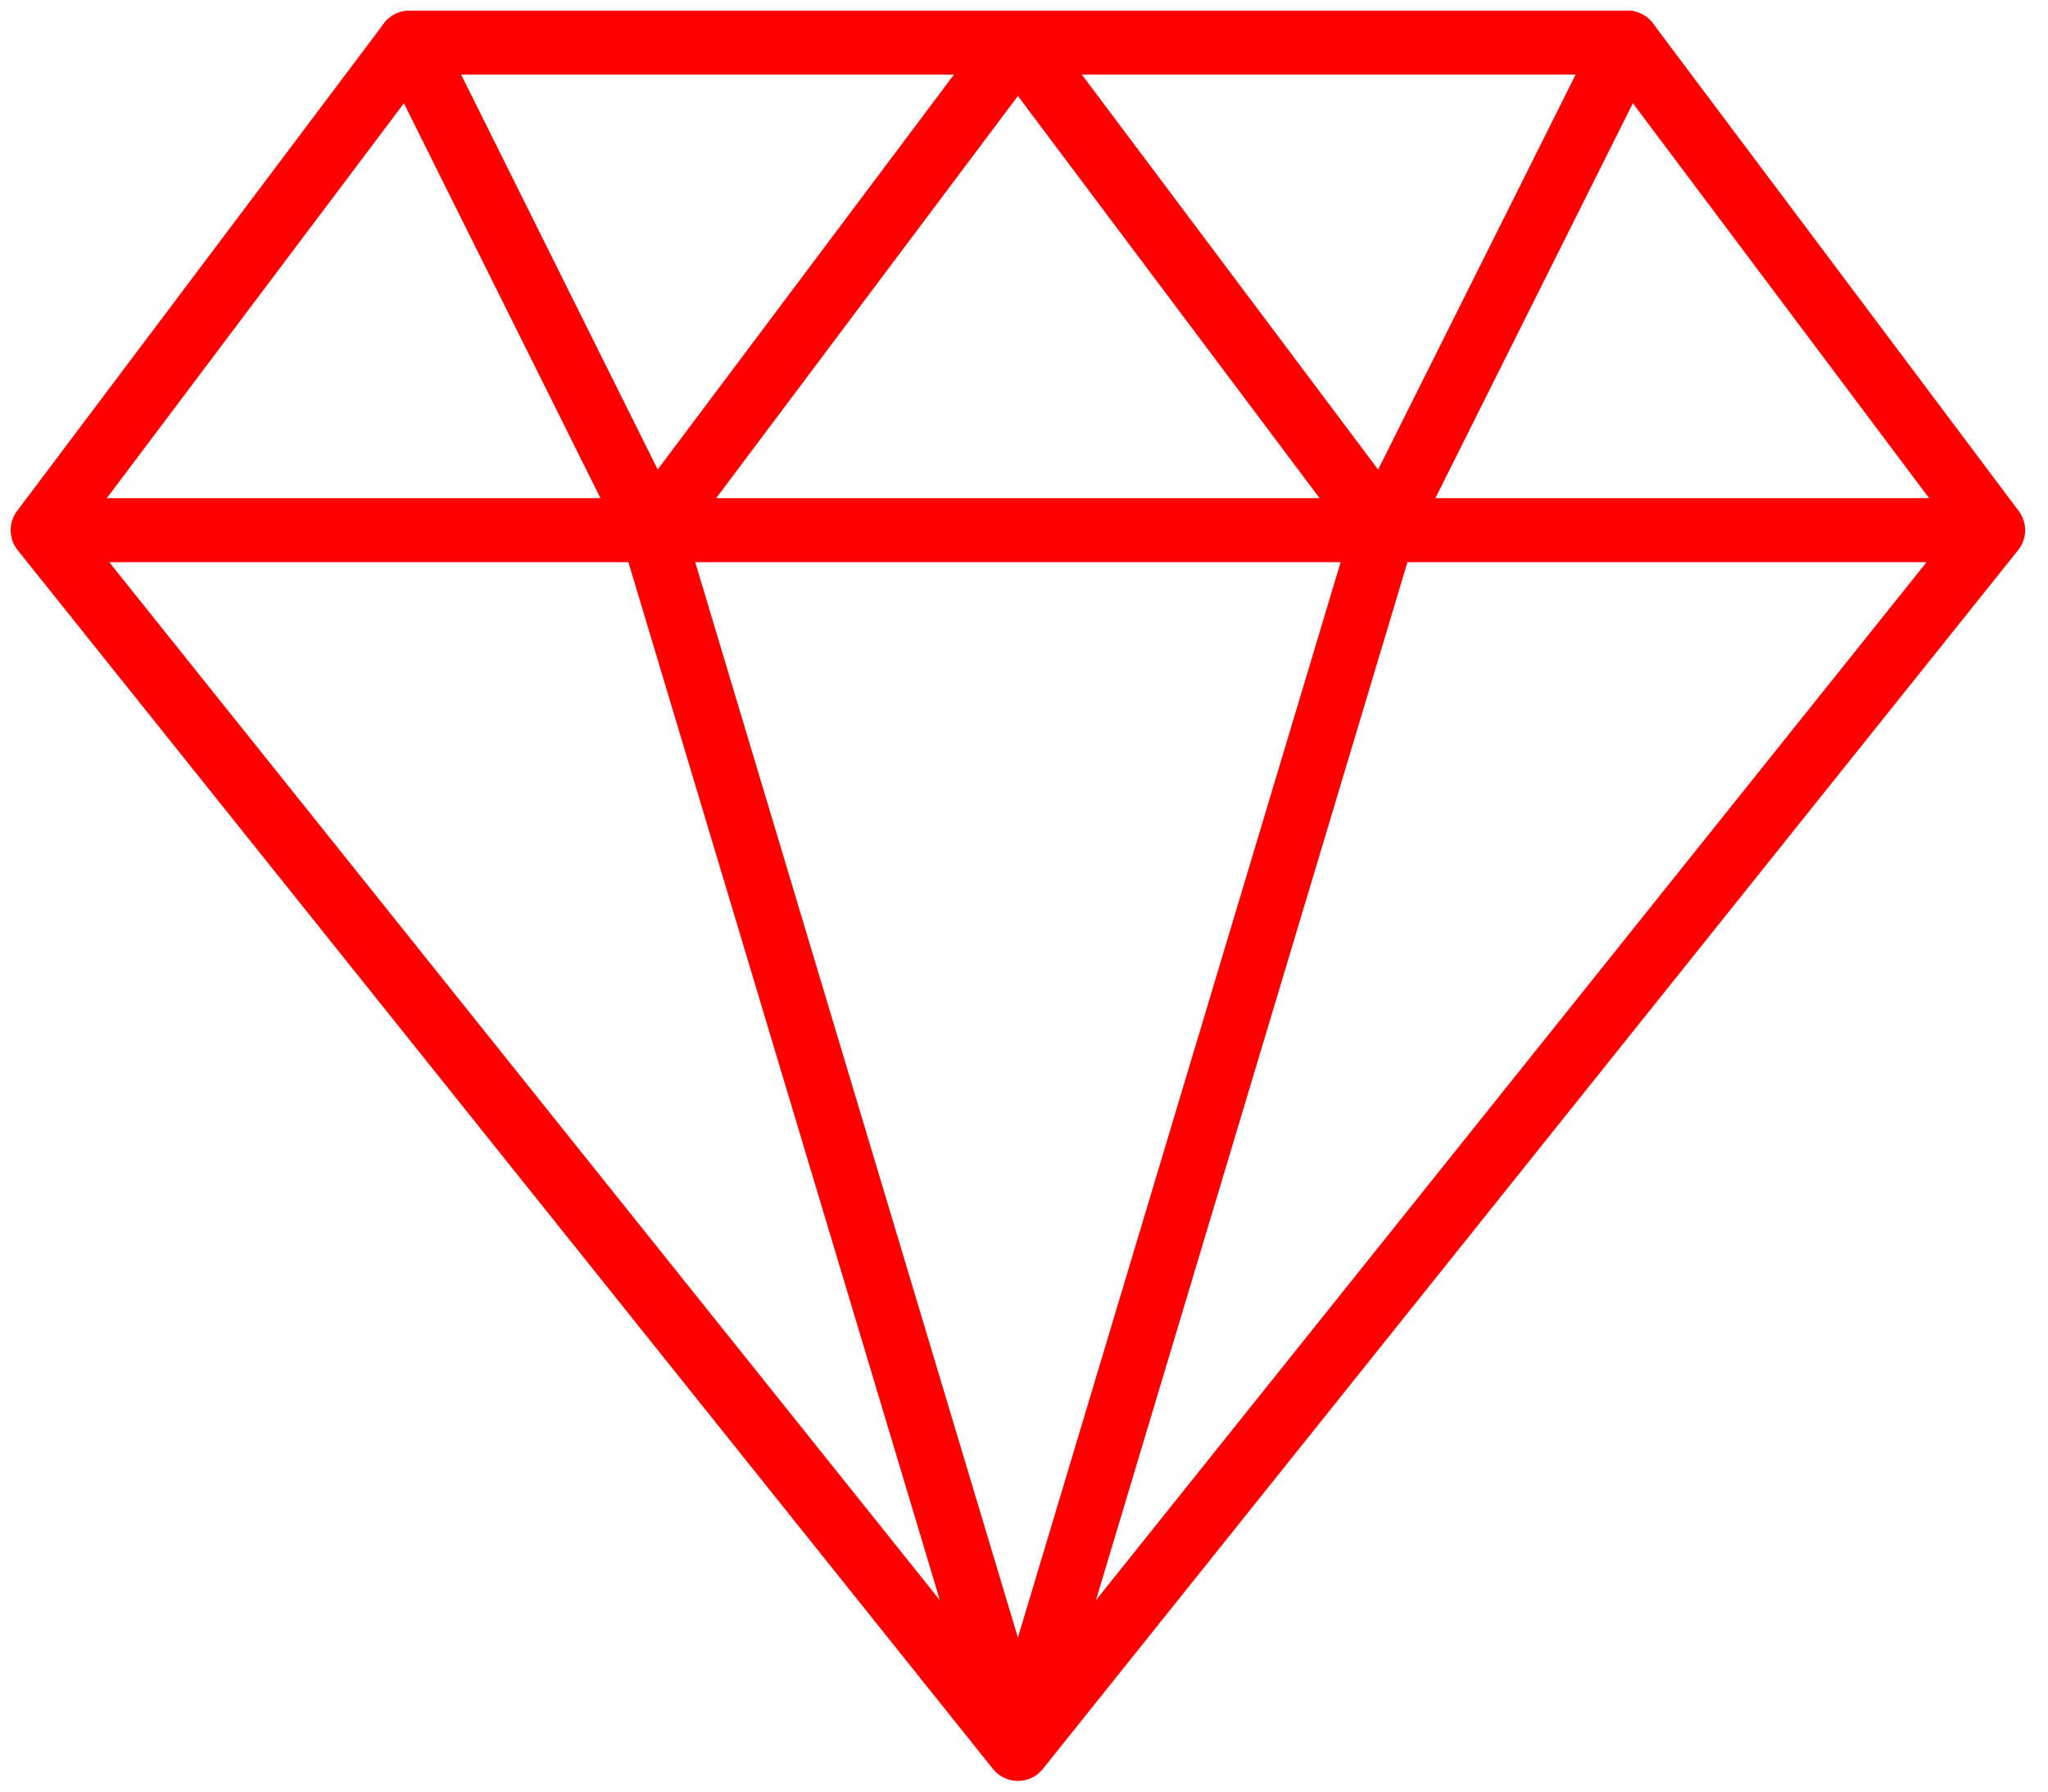 <?xml version="1.0" encoding="UTF-8"?> <svg xmlns="http://www.w3.org/2000/svg" width="48" height="42" viewBox="0 0 48 42" fill="none"><path d="M46.714 12.429L38.143 1H9.597L1 12.429M46.714 12.429L23.857 41M46.714 12.429H1M23.857 41L1 12.429M23.857 41L15.286 12.429M23.857 41L32.429 12.429" stroke="#FF0000" stroke-width="1.5" stroke-linecap="round" stroke-linejoin="round"></path><path d="M9.597 1L15.285 12.429L23.857 1L32.428 12.429L38.142 1" stroke="#FF0000" stroke-width="1.5" stroke-linecap="round" stroke-linejoin="round"></path></svg> 